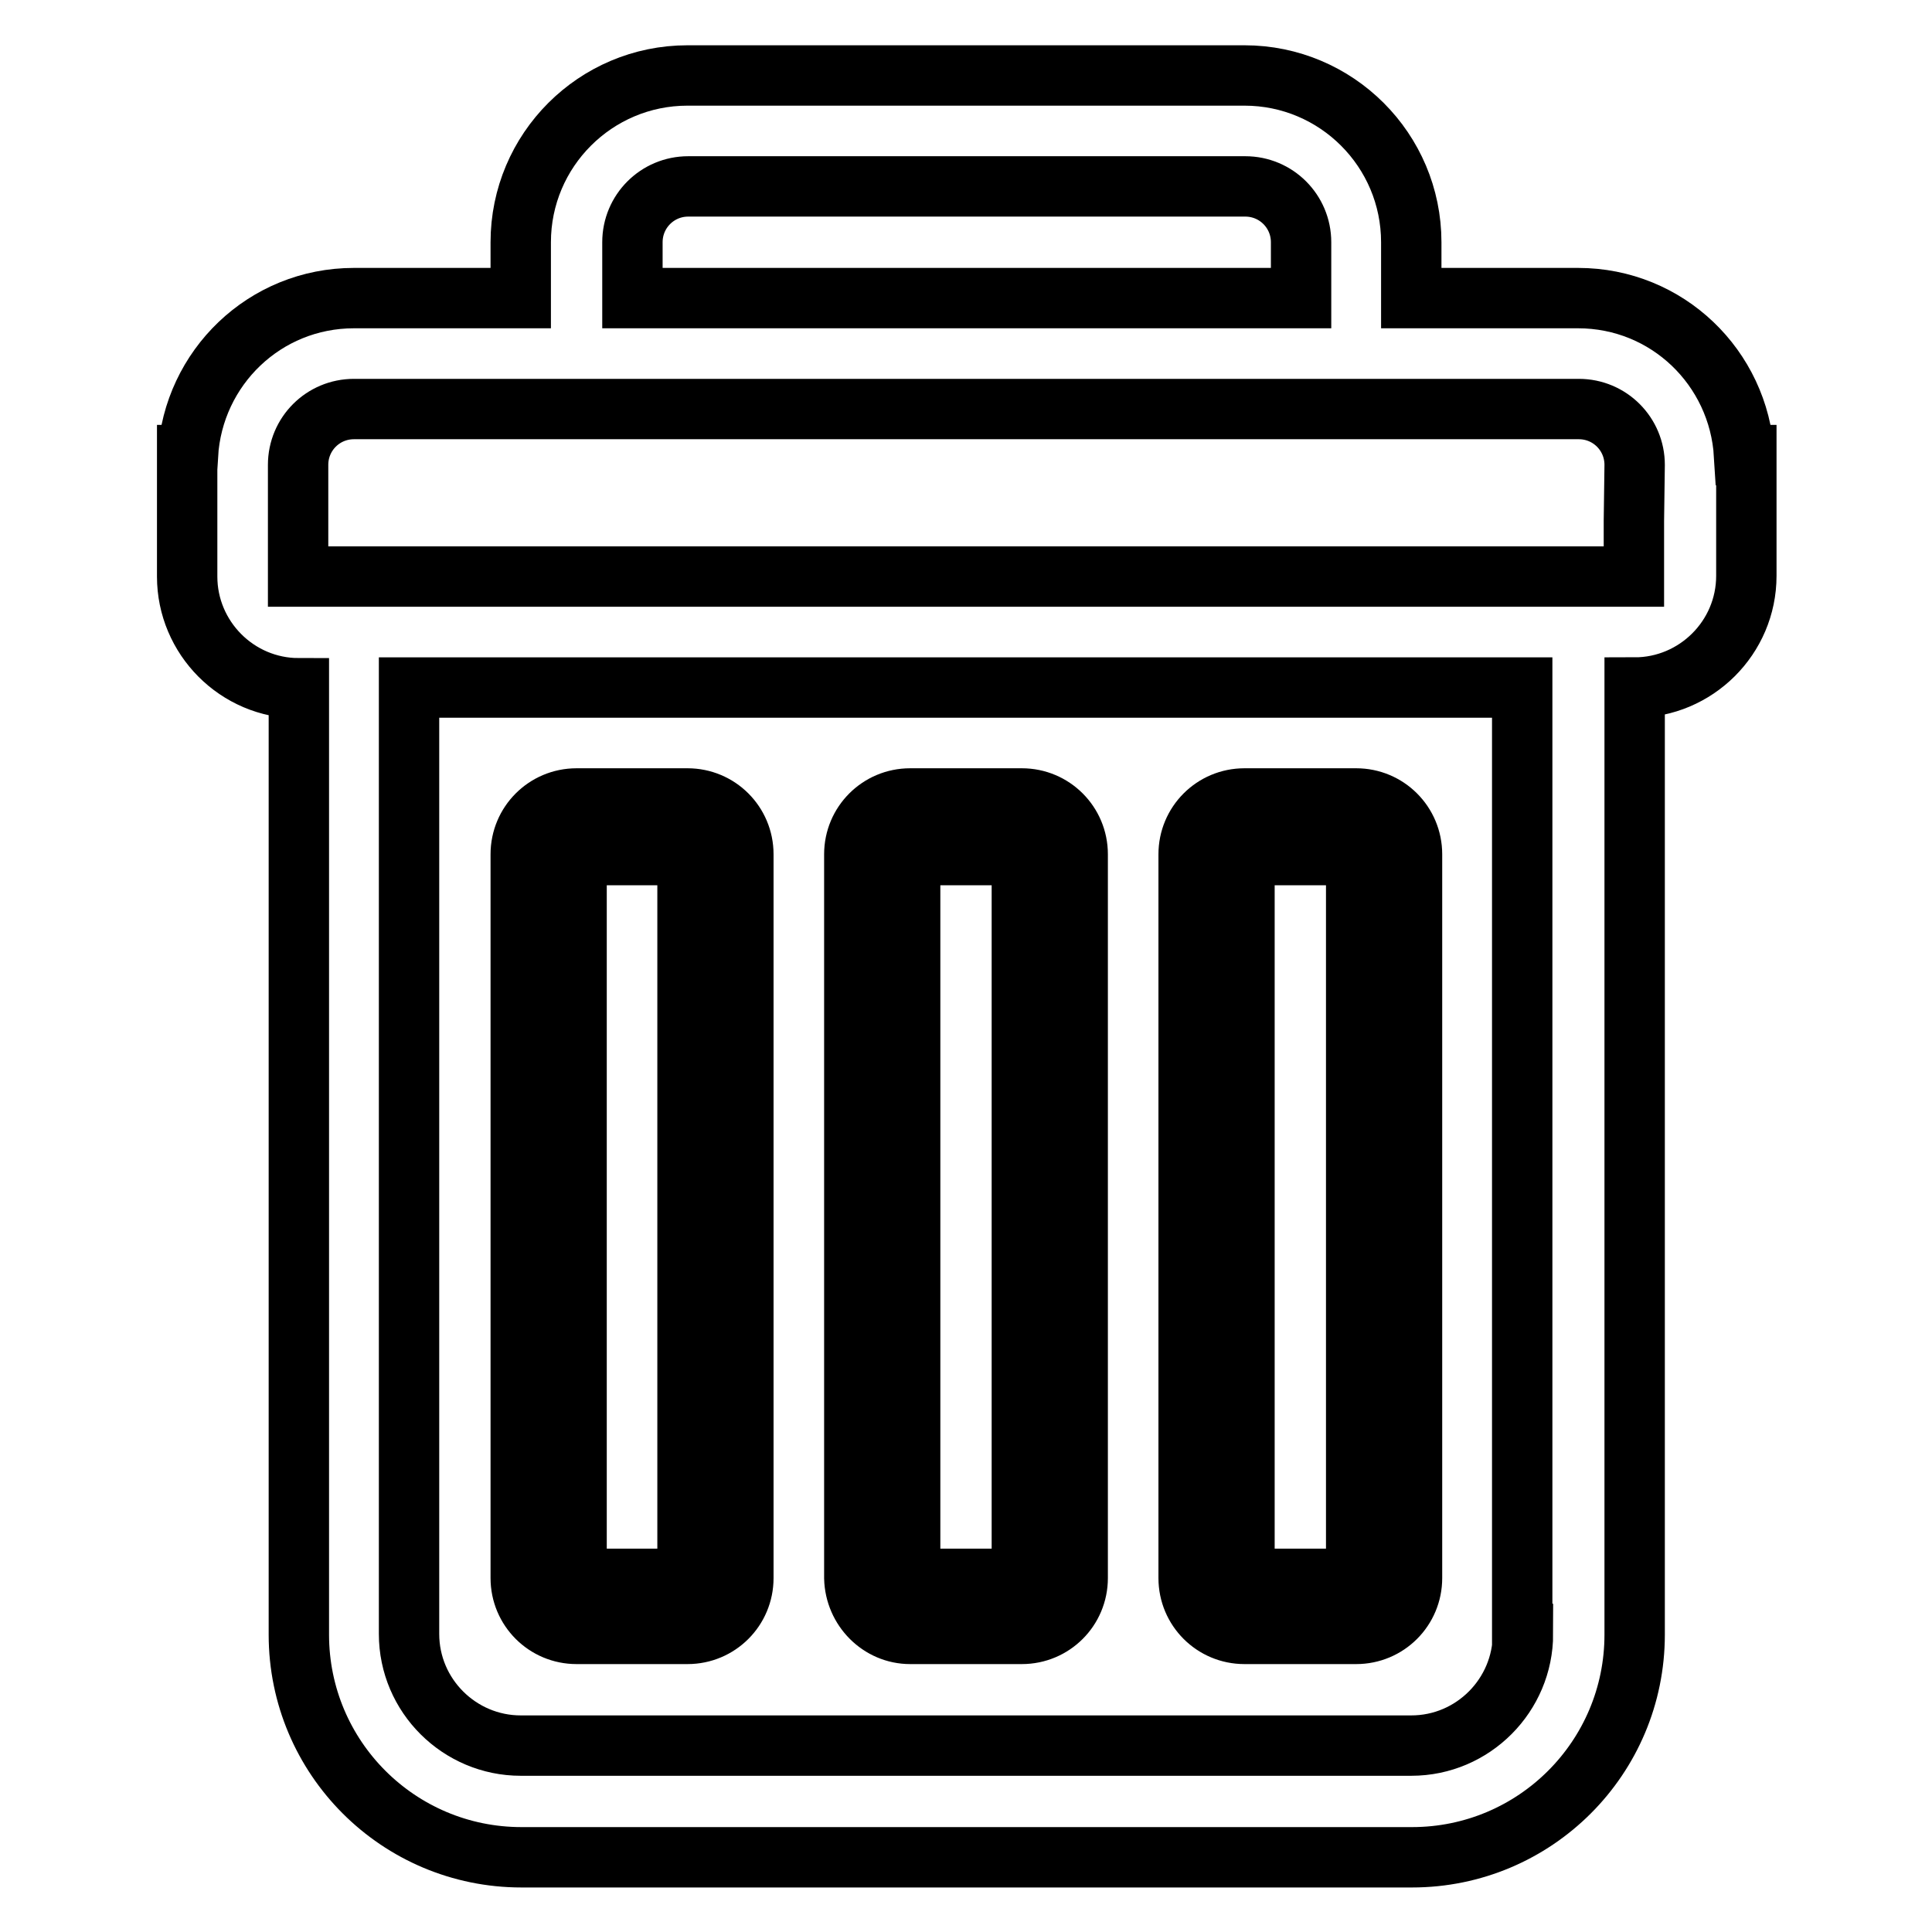 <?xml version="1.0" encoding="utf-8"?>
<!-- Svg Vector Icons : http://www.onlinewebfonts.com/icon -->
<!DOCTYPE svg PUBLIC "-//W3C//DTD SVG 1.1//EN" "http://www.w3.org/Graphics/SVG/1.1/DTD/svg11.dtd">
<svg version="1.1" xmlns="http://www.w3.org/2000/svg" xmlns:xlink="http://www.w3.org/1999/xlink" x="0px" y="0px" viewBox="0 0 256 256" enable-background="new 0 0 256 256" xml:space="preserve">
<g> <path stroke-width="8" fill-opacity="0" stroke="#000000"  d="M231.1,60.3c-0.7-11.6-10.2-20.8-22-20.8H187v-7.4c0-12.2-9.9-22.1-22.1-22.1H91.1C78.9,10,69,19.9,69,32.1 v7.4H46.9c-11.8,0-21.3,9.2-22,20.8h-0.1v16.1c0,8.1,6.6,14.8,14.8,14.8l0,0v125.4c0,16.3,13.2,29.5,29.5,29.5h118 c16.3,0,29.5-13.2,29.5-29.5V91.1c8.1,0,14.8-6.6,14.8-14.8V60.3L231.1,60.3L231.1,60.3z M83.8,32.1c0-4.1,3.3-7.4,7.4-7.4h73.8 c4.1,0,7.4,3.3,7.4,7.4v7.4H83.8L83.8,32.1L83.8,32.1z M201.8,216.5c0,8.1-6.6,14.8-14.8,14.8H69c-8.1,0-14.8-6.6-14.8-14.8V91.1 h147.5V216.5z M216.5,69v7.4h-177V61.6c0-4.1,3.3-7.4,7.4-7.4h162.3c4.1,0,7.4,3.3,7.4,7.4L216.5,69L216.5,69z M76.4,216.5h14.7 c4.1,0,7.4-3.3,7.4-7.4v-95.9c0-4.1-3.3-7.4-7.4-7.4H76.4c-4.1,0-7.4,3.3-7.4,7.4v95.9C69,213.2,72.3,216.5,76.4,216.5z  M76.4,113.3h14.7v95.9H76.4V113.3z M120.6,216.5h14.8c4.1,0,7.4-3.3,7.4-7.4v-95.9c0-4.1-3.3-7.4-7.4-7.4h-14.8 c-4.1,0-7.4,3.3-7.4,7.4v95.9C113.3,213.2,116.6,216.5,120.6,216.5z M120.6,113.3h14.8v95.9h-14.8V113.3z M164.9,216.5h14.8 c4.1,0,7.4-3.3,7.4-7.4v-95.9c0-4.1-3.3-7.4-7.4-7.4h-14.8c-4.1,0-7.4,3.3-7.4,7.4v95.9C157.5,213.2,160.8,216.5,164.9,216.5z  M164.9,113.3h14.8v95.9h-14.8V113.3z"/></g>
</svg>